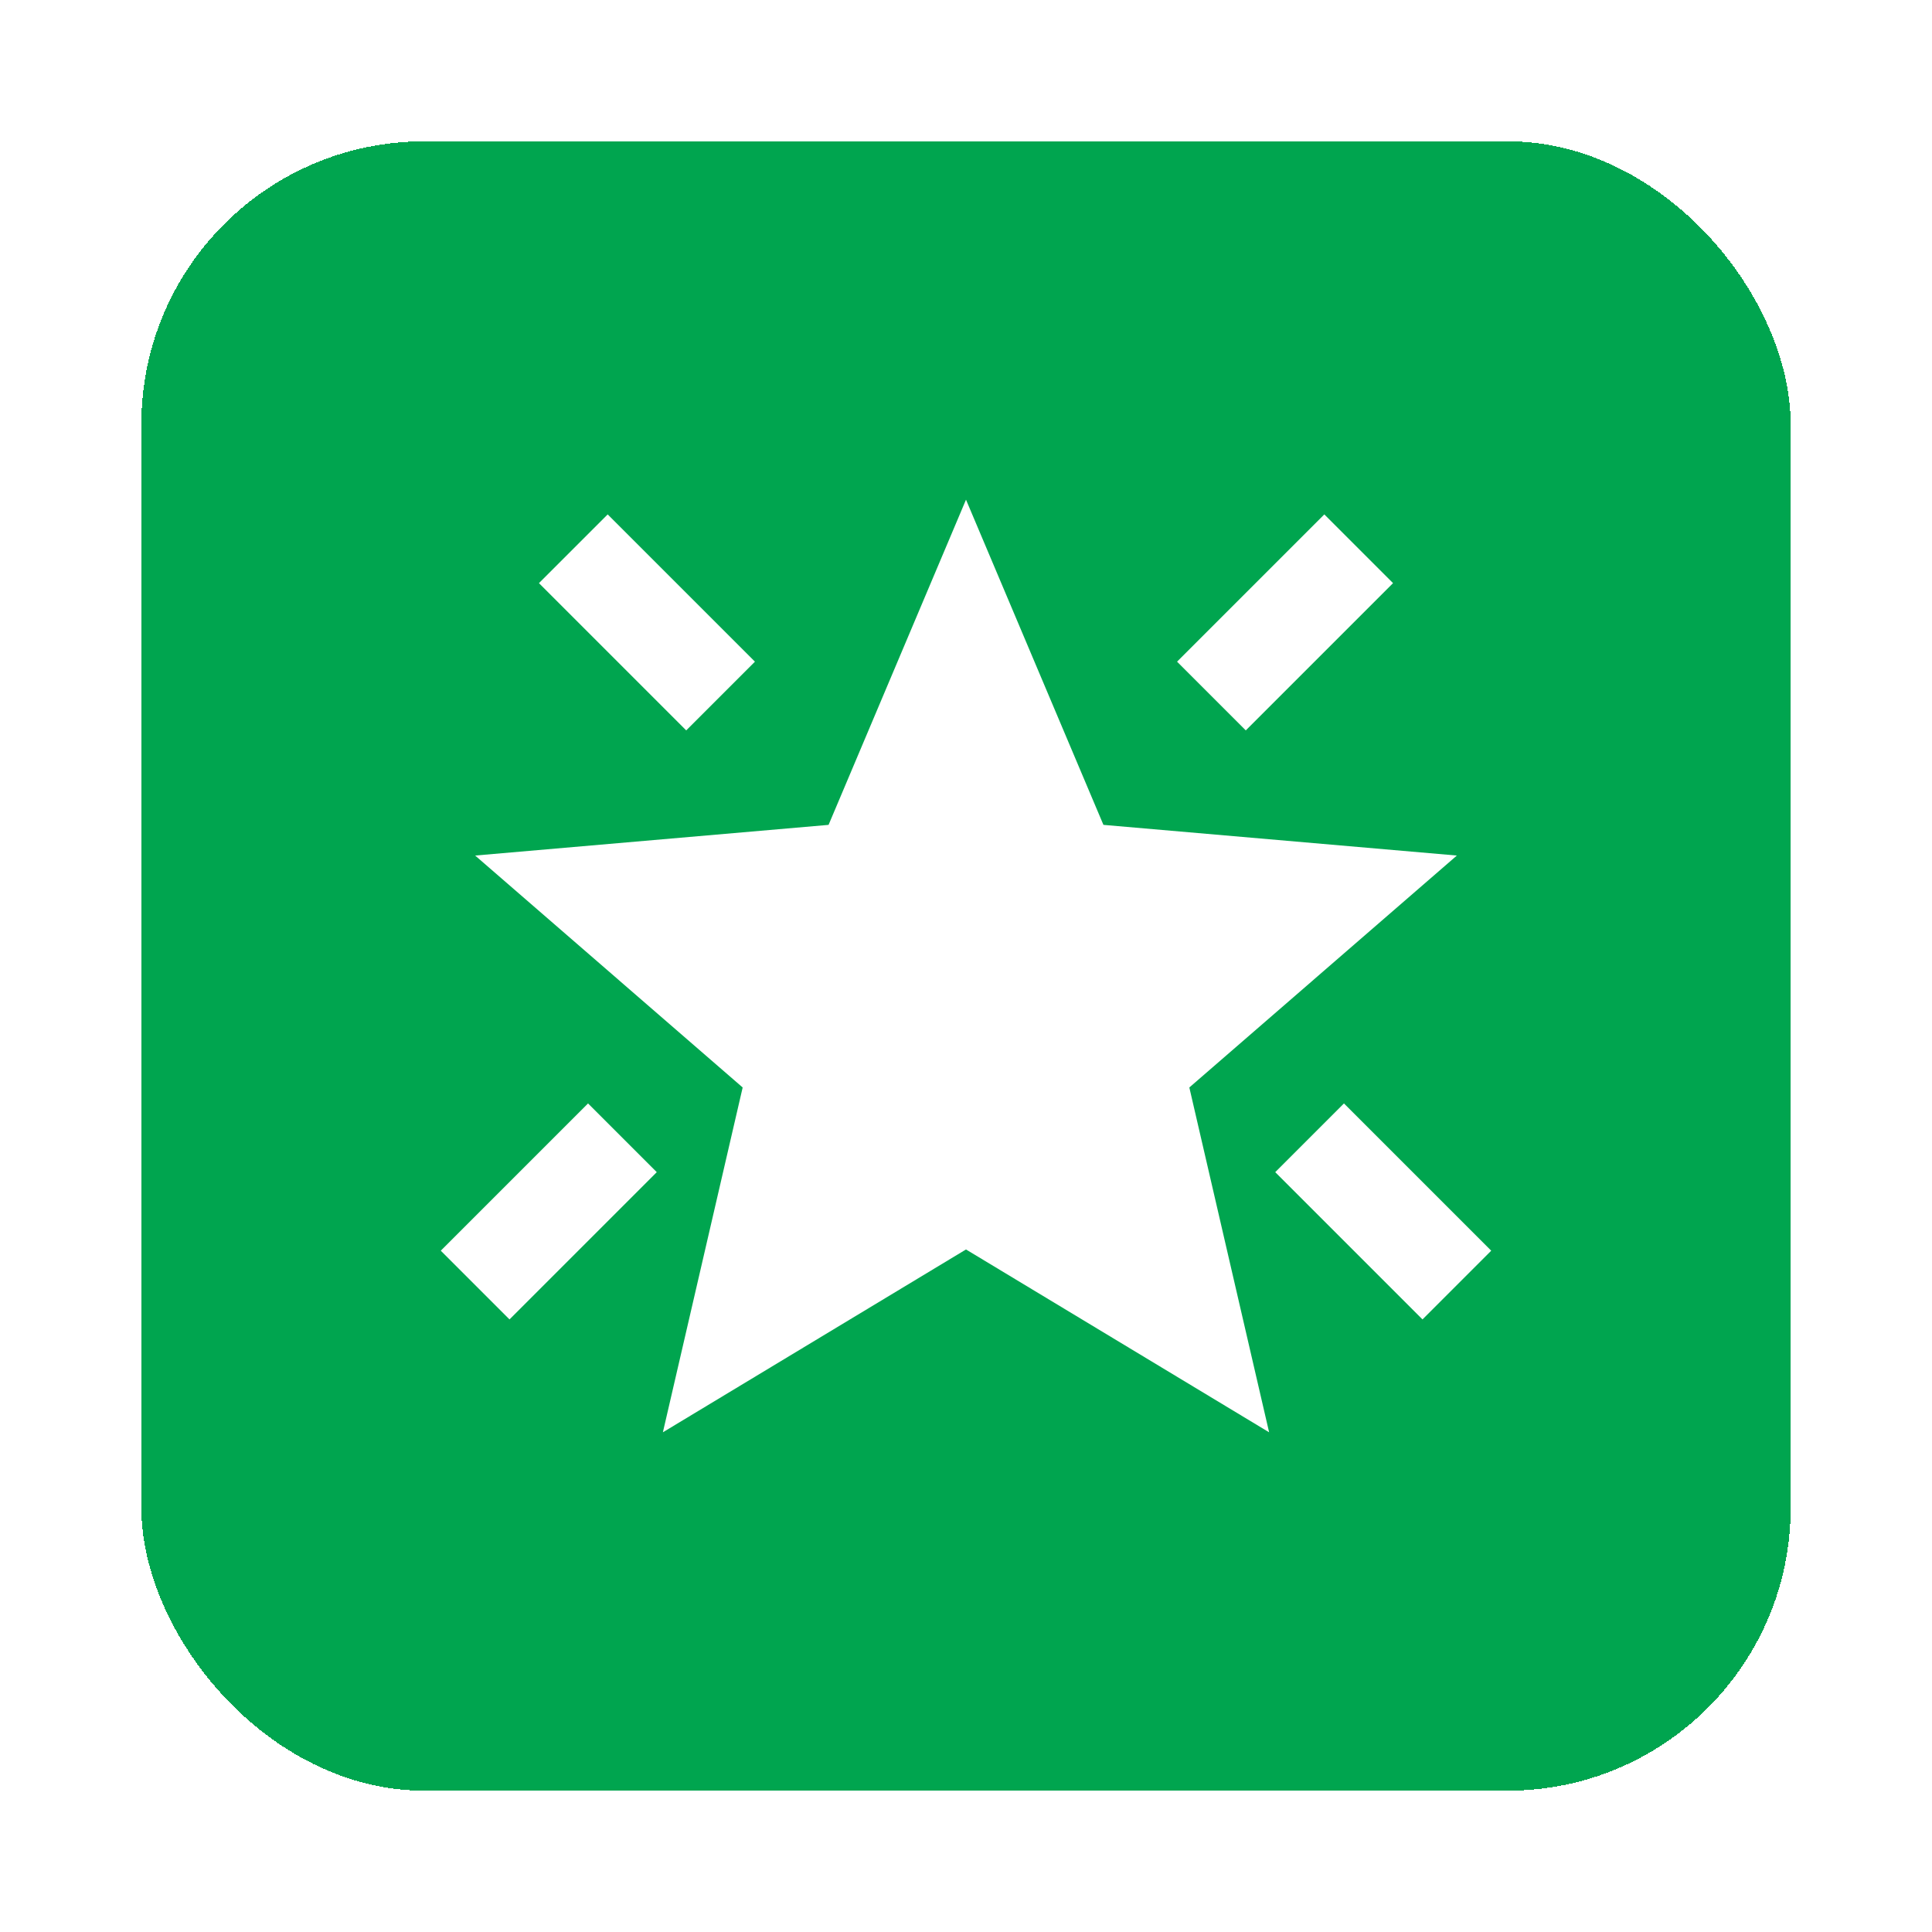 <svg width="82" height="82" viewBox="0 0 82 82" fill="none" xmlns="http://www.w3.org/2000/svg">
<g filter="url(#filter0_d_165_148)">
<rect x="6" y="6" width="70" height="70" rx="12" fill="#00A54F" shape-rendering="crispEdges"/>
<path d="M60.375 56L54.125 49.75L57.042 46.833L63.292 53.083L60.375 56ZM52.875 31L49.958 28.083L56.208 21.833L59.125 24.75L52.875 31ZM29.125 31L22.875 24.75L25.792 21.833L32.042 28.083L29.125 31ZM21.625 56L18.708 53.083L24.958 46.833L27.875 49.75L21.625 56ZM28.135 60.791L31.521 46.156L20.167 36.312L35.167 35.01L41 21.208L46.833 35.01L61.833 36.312L50.479 46.156L53.865 60.791L41 53.031L28.135 60.791Z" fill="white"/>
</g>
<defs>
<filter id="filter0_d_165_148" x="0" y="0" width="82" height="82" filterUnits="userSpaceOnUse" color-interpolation-filters="sRGB">
<feFlood flood-opacity="0" result="BackgroundImageFix"/>
<feColorMatrix in="SourceAlpha" type="matrix" values="0 0 0 0 0 0 0 0 0 0 0 0 0 0 0 0 0 0 127 0" result="hardAlpha"/>
<feOffset/>
<feGaussianBlur stdDeviation="3"/>
<feComposite in2="hardAlpha" operator="out"/>
<feColorMatrix type="matrix" values="0 0 0 0 0 0 0 0 0 0 0 0 0 0 0 0 0 0 0.25 0"/>
<feBlend mode="normal" in2="BackgroundImageFix" result="effect1_dropShadow_165_148"/>
<feBlend mode="normal" in="SourceGraphic" in2="effect1_dropShadow_165_148" result="shape"/>
</filter>
</defs>
</svg>

